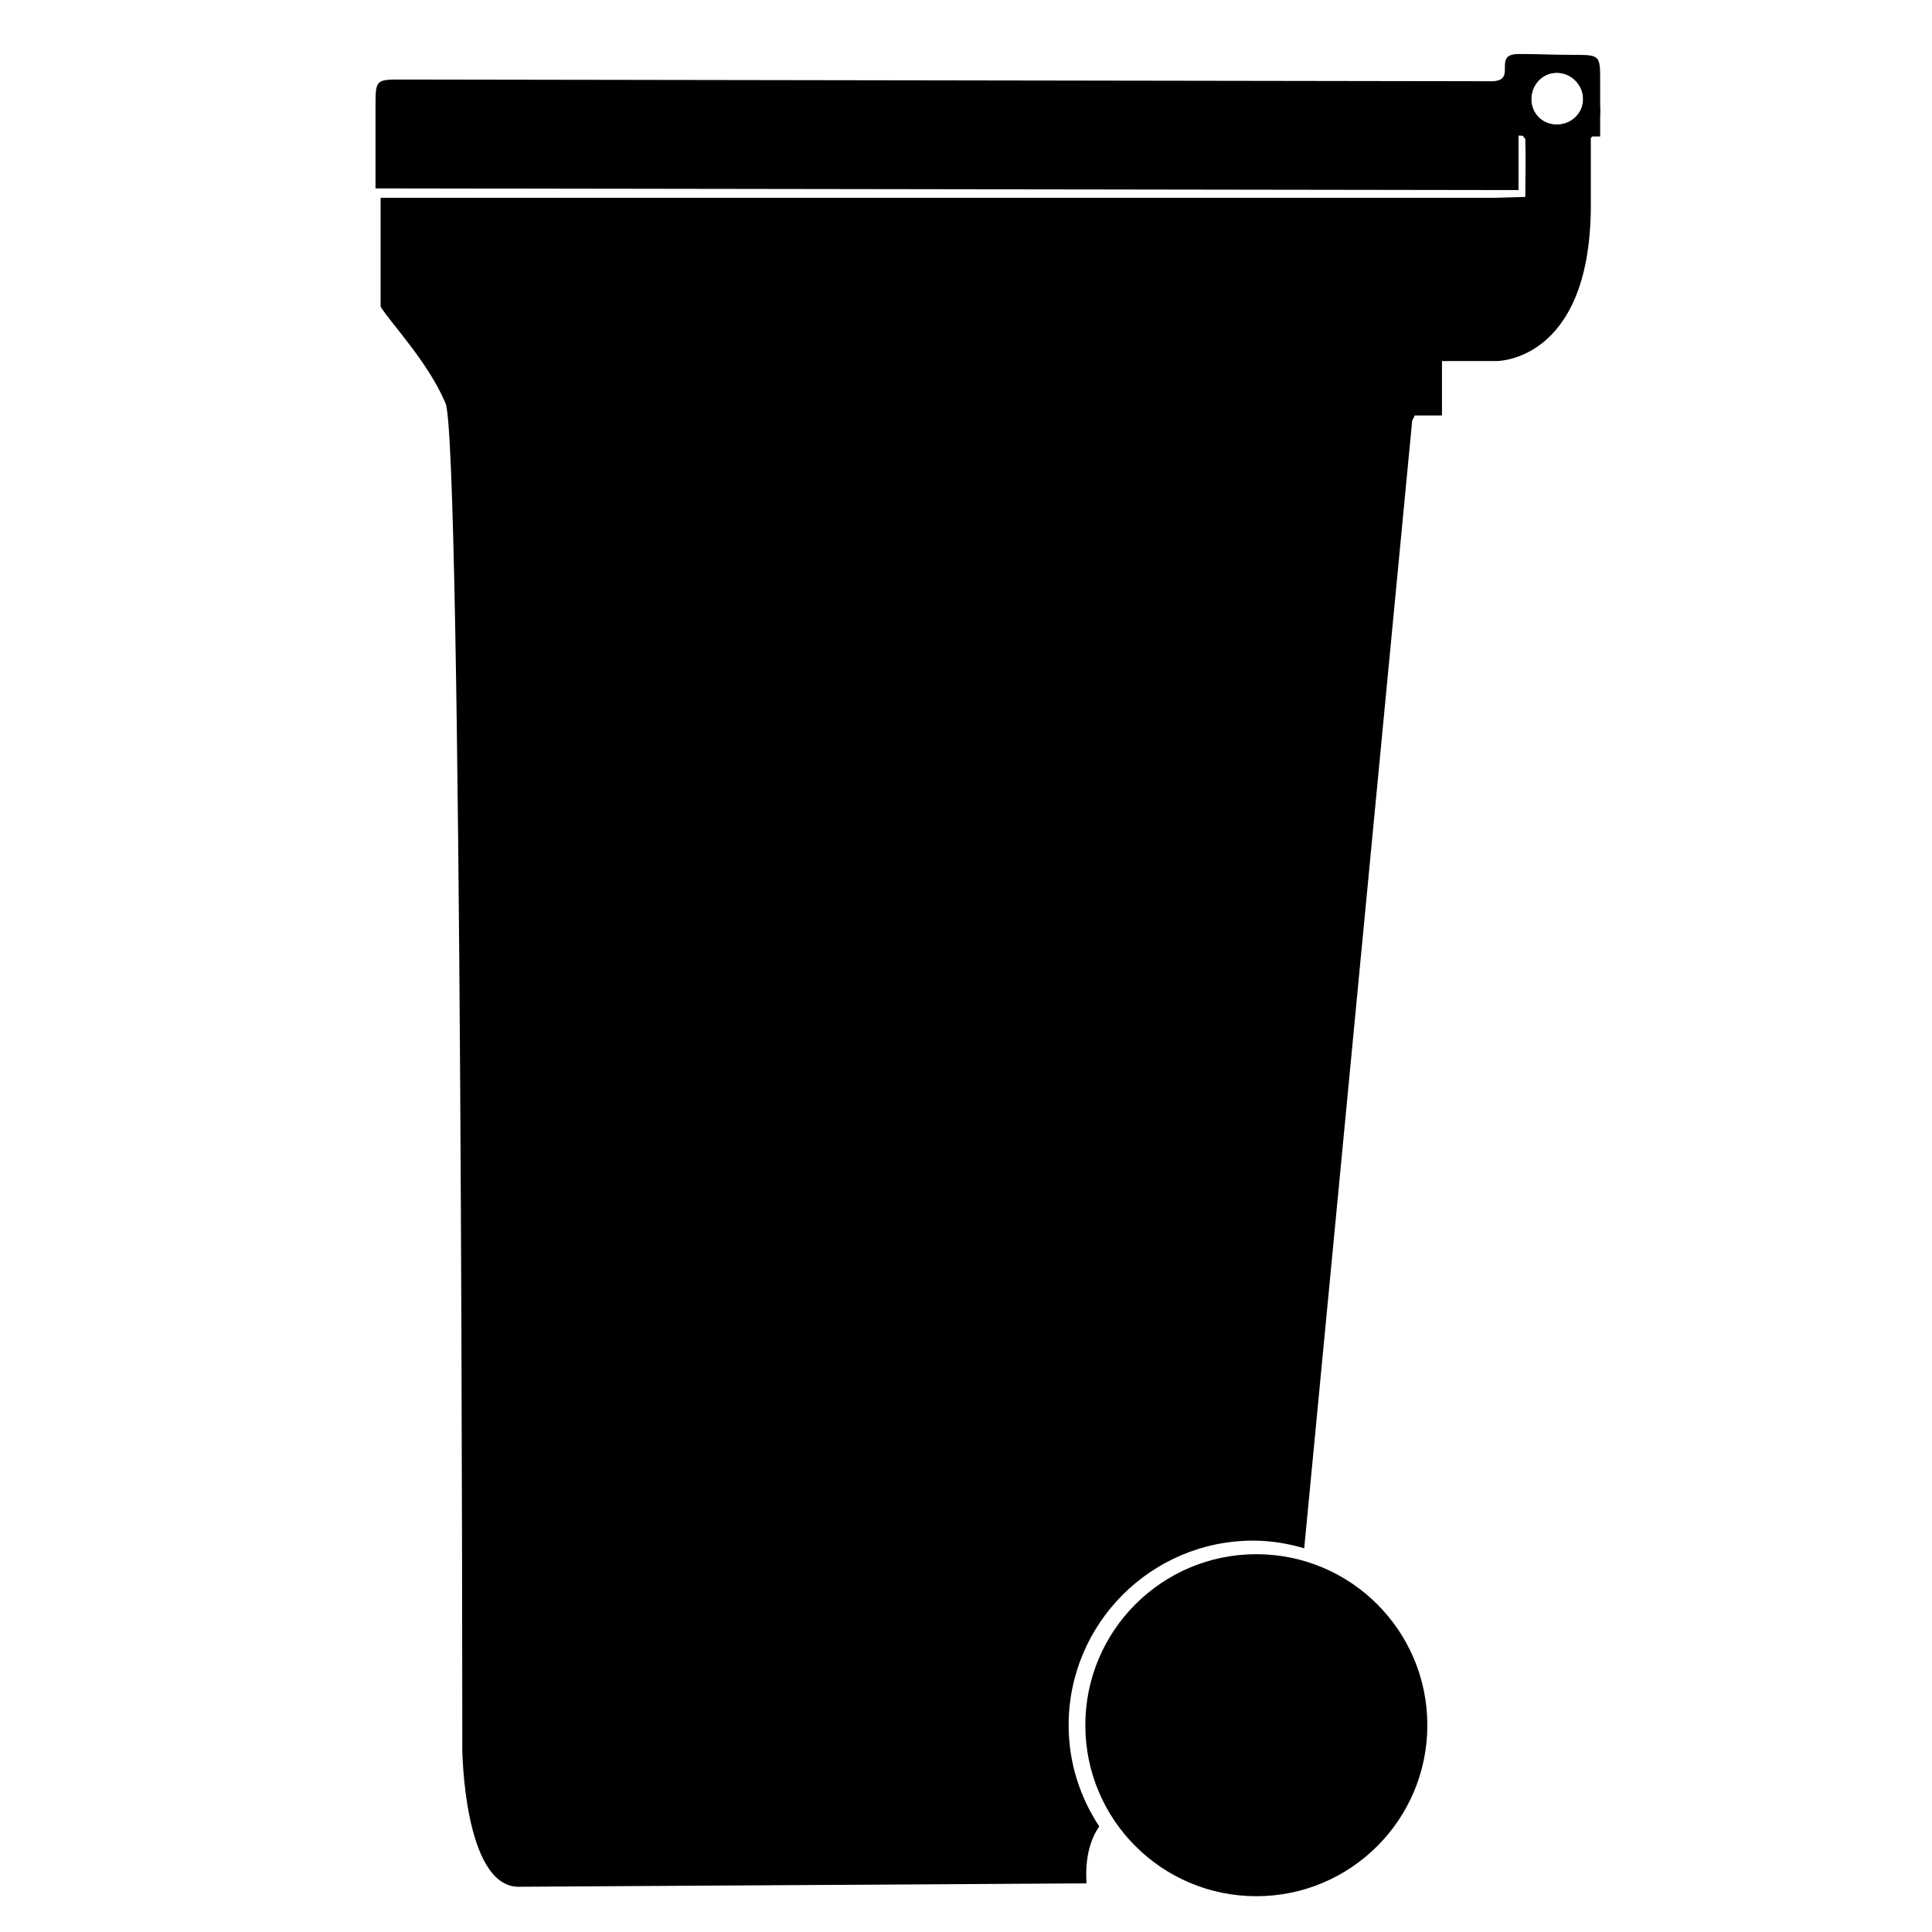 <?xml version="1.0" encoding="UTF-8" standalone="no"?><!DOCTYPE svg><svg xmlns:dc="http://purl.org/dc/elements/1.1/" xmlns:cc="http://creativecommons.org/ns#" xmlns:rdf="http://www.w3.org/1999/02/22-rdf-syntax-ns#" xmlns:svg="http://www.w3.org/2000/svg" xmlns="http://www.w3.org/2000/svg" xmlns:sodipodi="http://sodipodi.sourceforge.net/DTD/sodipodi-0.dtd" xmlns:inkscape="http://www.inkscape.org/namespaces/inkscape" width="100" height="100" viewBox="0 0 80 80" version="1.1" id="svg2" inkscape:version="0.48.2 r9819" sodipodi:docname="blank.svg"><defs id="defs8"/><sodipodi:namedview pagecolor="#ffffff" bordercolor="#666666" borderopacity="1" objecttolerance="10" gridtolerance="10" guidetolerance="10" inkscape:pageopacity="0" inkscape:pageshadow="2" inkscape:window-width="1600" inkscape:window-height="853" id="namedview6" showgrid="true" inkscape:zoom="5.17" inkscape:cx="22.866728" inkscape:cy="61.000073" inkscape:window-x="-4" inkscape:window-y="-4" inkscape:window-maximized="1" inkscape:current-layer="svg2" inkscape:snap-grids="false" showguides="true" inkscape:guide-bbox="true" inkscape:snap-to-guides="false"><inkscape:grid type="xygrid" id="grid3807"/></sodipodi:namedview><path inkscape:connector-curvature="0" id="path4530" d="m 64.498,2.836 c -0.978,0 -1.796,0.783 -1.796,1.761 0,0.428 0.205,0.856 0.458,1.162 0.024,0.781 0,1.566 0,2.395 l -1.197,0.035 -46.202,0 0,4.508 c 0.215,0.355 0.71,0.925 1.233,1.62 0.523,0.695 1.077,1.498 1.444,2.359 0.708,1.09 0.704,55.746 0.704,55.746 0,0 0.054,5.628 2.289,5.705 l 23.559,-0.141 c -0.066,-1.083 0.163,-1.826 0.528,-2.359 -0.798,-1.207 -1.268,-2.638 -1.268,-4.191 0,-4.215 3.427,-7.642 7.642,-7.642 0.74,0 1.436,0.12 2.113,0.317 L 58.476,17.415 c 0.042,-0.074 0.067,-0.138 0.106,-0.211 l 1.127,0 0,-2.254 2.254,0 c 0,0 3.827,0.053 3.909,-6.268 l 0,-2.958 c 0.253,-0.306 0.387,-0.699 0.387,-1.127 0,-0.978 -0.783,-1.761 -1.761,-1.761 z m -0.035,0.176 c 0.596,0 1.092,0.496 1.092,1.092 0,0.596 -0.496,1.056 -1.092,1.056 -0.596,0 -1.056,-0.461 -1.056,-1.056 0,-0.596 0.461,-1.092 1.056,-1.092 z" style="stroke:none" fill="rgb(0,0,0)"/><path inkscape:connector-curvature="0" id="path4549" d="m 62.878,2.237 c -1.127,-0.002 2.9e-5,1.129 -1.127,1.127 L 16.676,3.293 c -1.127,-0.002 -1.124,3.27e-5 -1.127,1.127 l 0,3.381 47.329,0.07 0,-2.254 2.254,0.035 1.127,0 c 0,0 -0.002,-1.397 0,-2.254 0.002,-1.127 -3.2e-5,-1.124 -1.127,-1.127 -1.127,-0.002 -1.068,-0.033 -2.254,-0.035 z m 1.585,0.775 c 0.596,0 1.092,0.496 1.092,1.092 0,0.596 -0.496,1.056 -1.092,1.056 -0.596,0 -1.056,-0.461 -1.056,-1.056 0,-0.596 0.461,-1.092 1.056,-1.092 z" style="stroke:none" fill="rgb(0,0,0)"/><path style="fill-opacity:1;stroke:none" d="m 59.103,71.437 c 0,3.911 -3.17,7.081 -7.081,7.081 -3.911,0 -7.081,-3.17 -7.081,-7.081 0,-3.911 3.17,-7.081 7.081,-7.081 3.911,0 7.081,3.17 7.081,7.081 z" id="path4551" inkscape:connector-curvature="0" fill="rgb(0,0,0)"/></svg>
